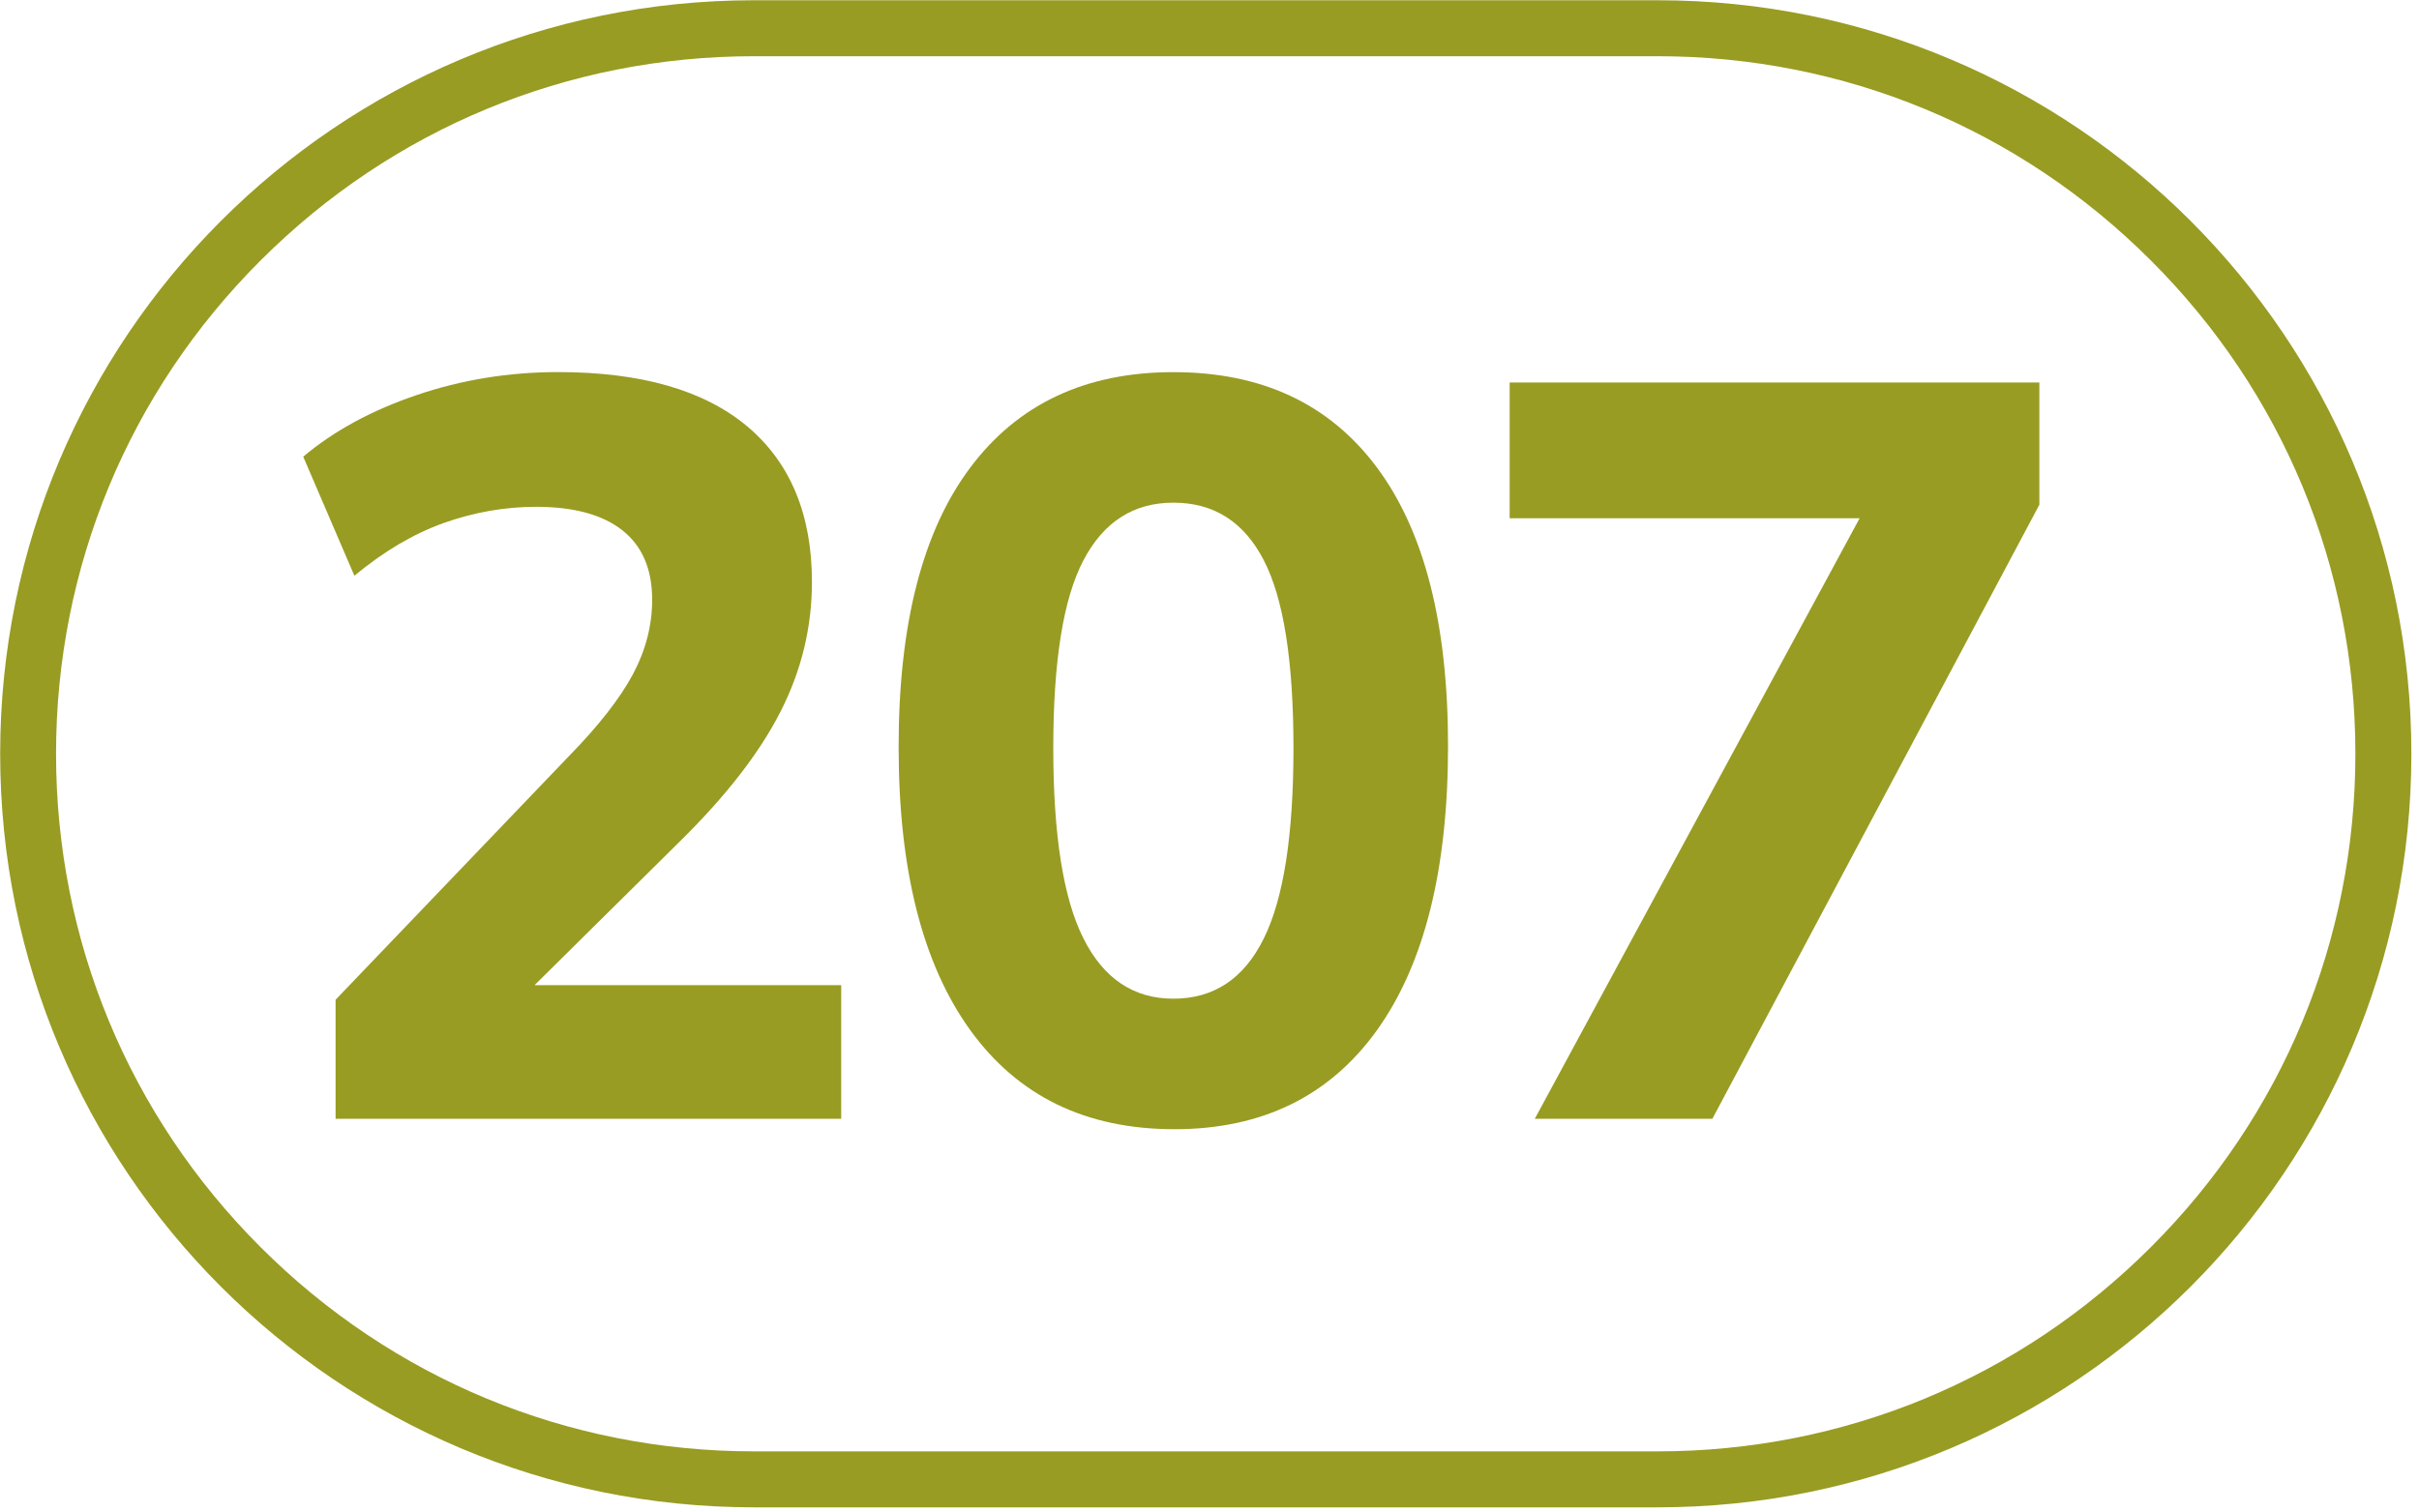 <?xml version="1.0" encoding="UTF-8" standalone="no"?>
<svg
   id="Calque_1"
   data-name="Calque 1"
   viewBox="0 0 204 127.56"
   version="1.1"
   sodipodi:docname="207.svg"
   inkscape:version="1.1.1 (3bf5ae0d25, 2021-09-20)"
   width="204"
   height="127.56"
   xmlns:inkscape="http://www.inkscape.org/namespaces/inkscape"
   xmlns:sodipodi="http://sodipodi.sourceforge.net/DTD/sodipodi-0.dtd"
   xmlns="http://www.w3.org/2000/svg"
   xmlns:svg="http://www.w3.org/2000/svg">
  <sodipodi:namedview
     id="namedview23"
     pagecolor="#ffffff"
     bordercolor="#666666"
     borderopacity="1.0"
     inkscape:pageshadow="2"
     inkscape:pageopacity="0.0"
     inkscape:pagecheckerboard="0"
     showgrid="false"
     inkscape:zoom="2.8284271"
     inkscape:cx="95.282639"
     inkscape:cy="6.1871843"
     inkscape:window-width="1920"
     inkscape:window-height="1017"
     inkscape:window-x="-8"
     inkscape:window-y="-8"
     inkscape:window-maximized="1"
     inkscape:current-layer="Calque_1"
     width="200px" />
  <defs
     id="defs4">
    <style
       id="style2">.cls-1{fill:#f5a25f;}.cls-2{fill:#25303b;}.cls-3{fill:none;stroke:#1d1d1b;stroke-miterlimit:10;stroke-width:0.1px;stroke-dasharray:1.2;}</style>
  </defs>
  <path
     d="M 139.794,0.021 H 63.577 c -35.104,0 -63.563,28.451 -63.563,63.563 0,35.112 28.459,63.563 63.563,63.563 h 76.217 c 35.104,0 63.563,-28.451 63.563,-63.563 0,-35.112 -28.459,-63.563 -63.563,-63.563 m 0,4.721 c 15.713,0 30.493,6.119 41.604,17.238 11.119,11.102 17.238,25.891 17.238,41.604 0,15.713 -6.119,30.502 -17.238,41.604 -11.111,11.119 -25.891,17.238 -41.604,17.238 H 63.577 c -15.721,0 -30.493,-6.119 -41.613,-17.238 C 10.854,94.086 4.726,79.297 4.726,63.584 4.726,47.872 10.854,33.082 21.965,21.98 33.084,10.861 47.856,4.742 63.577,4.742 h 76.217"
     style="fill:#989c22;fill-opacity:1;fill-rule:nonzero;stroke:none;stroke-width:8.475"
     id="path2162" />
  <path
     d="M 28.301,94.373 V 84.33 L 48.04,63.718 c 2.466,-2.526 4.238,-4.805 5.331,-6.831 1.076,-2.026 1.627,-4.119 1.627,-6.297 0,-2.585 -0.839,-4.534 -2.509,-5.856 -1.678,-1.322 -4.102,-1.983 -7.272,-1.983 -2.644,0 -5.246,0.458 -7.797,1.364 -2.559,0.915 -5.06,2.399 -7.534,4.449 L 25.572,38.522 c 2.585,-2.178 5.772,-3.907 9.56,-5.195 3.788,-1.288 7.763,-1.941 11.933,-1.941 6.992,0 12.306,1.526 15.95,4.577 3.636,3.059 5.458,7.433 5.458,13.128 0,3.814 -0.881,7.458 -2.644,10.924 -1.763,3.466 -4.577,7.102 -8.458,10.924 L 41.523,86.618 v -3.517 h 29.417 v 11.272 z"
     style="fill:#989c22;fill-opacity:1;fill-rule:nonzero;stroke:none;stroke-width:8.475"
     id="path2166" />
  <path
     d="m 98.953,84.242 c 3.407,0 5.95,-1.687 7.619,-5.068 1.678,-3.373 2.509,-8.729 2.509,-16.077 0,-7.339 -0.831,-12.619 -2.509,-15.848 -1.67,-3.237 -4.212,-4.848 -7.619,-4.848 -3.348,0 -5.873,1.61 -7.577,4.848 -1.703,3.229 -2.551,8.509 -2.551,15.848 0,7.348 0.848,12.704 2.551,16.077 1.703,3.382 4.229,5.068 7.577,5.068 m 0.085,11.009 c -7.458,0 -13.196,-2.788 -17.221,-8.365 -4.026,-5.585 -6.034,-13.535 -6.034,-23.874 0,-10.34 2.009,-18.188 6.034,-23.561 4.026,-5.382 9.738,-8.06 17.137,-8.06 7.458,0 13.179,2.678 17.179,8.06 3.992,5.373 5.983,13.187 5.983,23.468 0,10.399 -1.992,18.383 -5.983,23.968 -4,5.577 -9.696,8.365 -17.094,8.365"
     style="fill:#989c22;fill-opacity:1;fill-rule:nonzero;stroke:none;stroke-width:8.475"
     id="path2170" />
  <path
     d="M 129.432,94.373 159.205,39.318 v 4.399 H 127.313 V 32.267 h 44.672 v 10.306 l -27.578,51.8 z"
     style="fill:#989c22;fill-opacity:1;fill-rule:nonzero;stroke:none;stroke-width:8.475"
     id="path2174" />
</svg>
